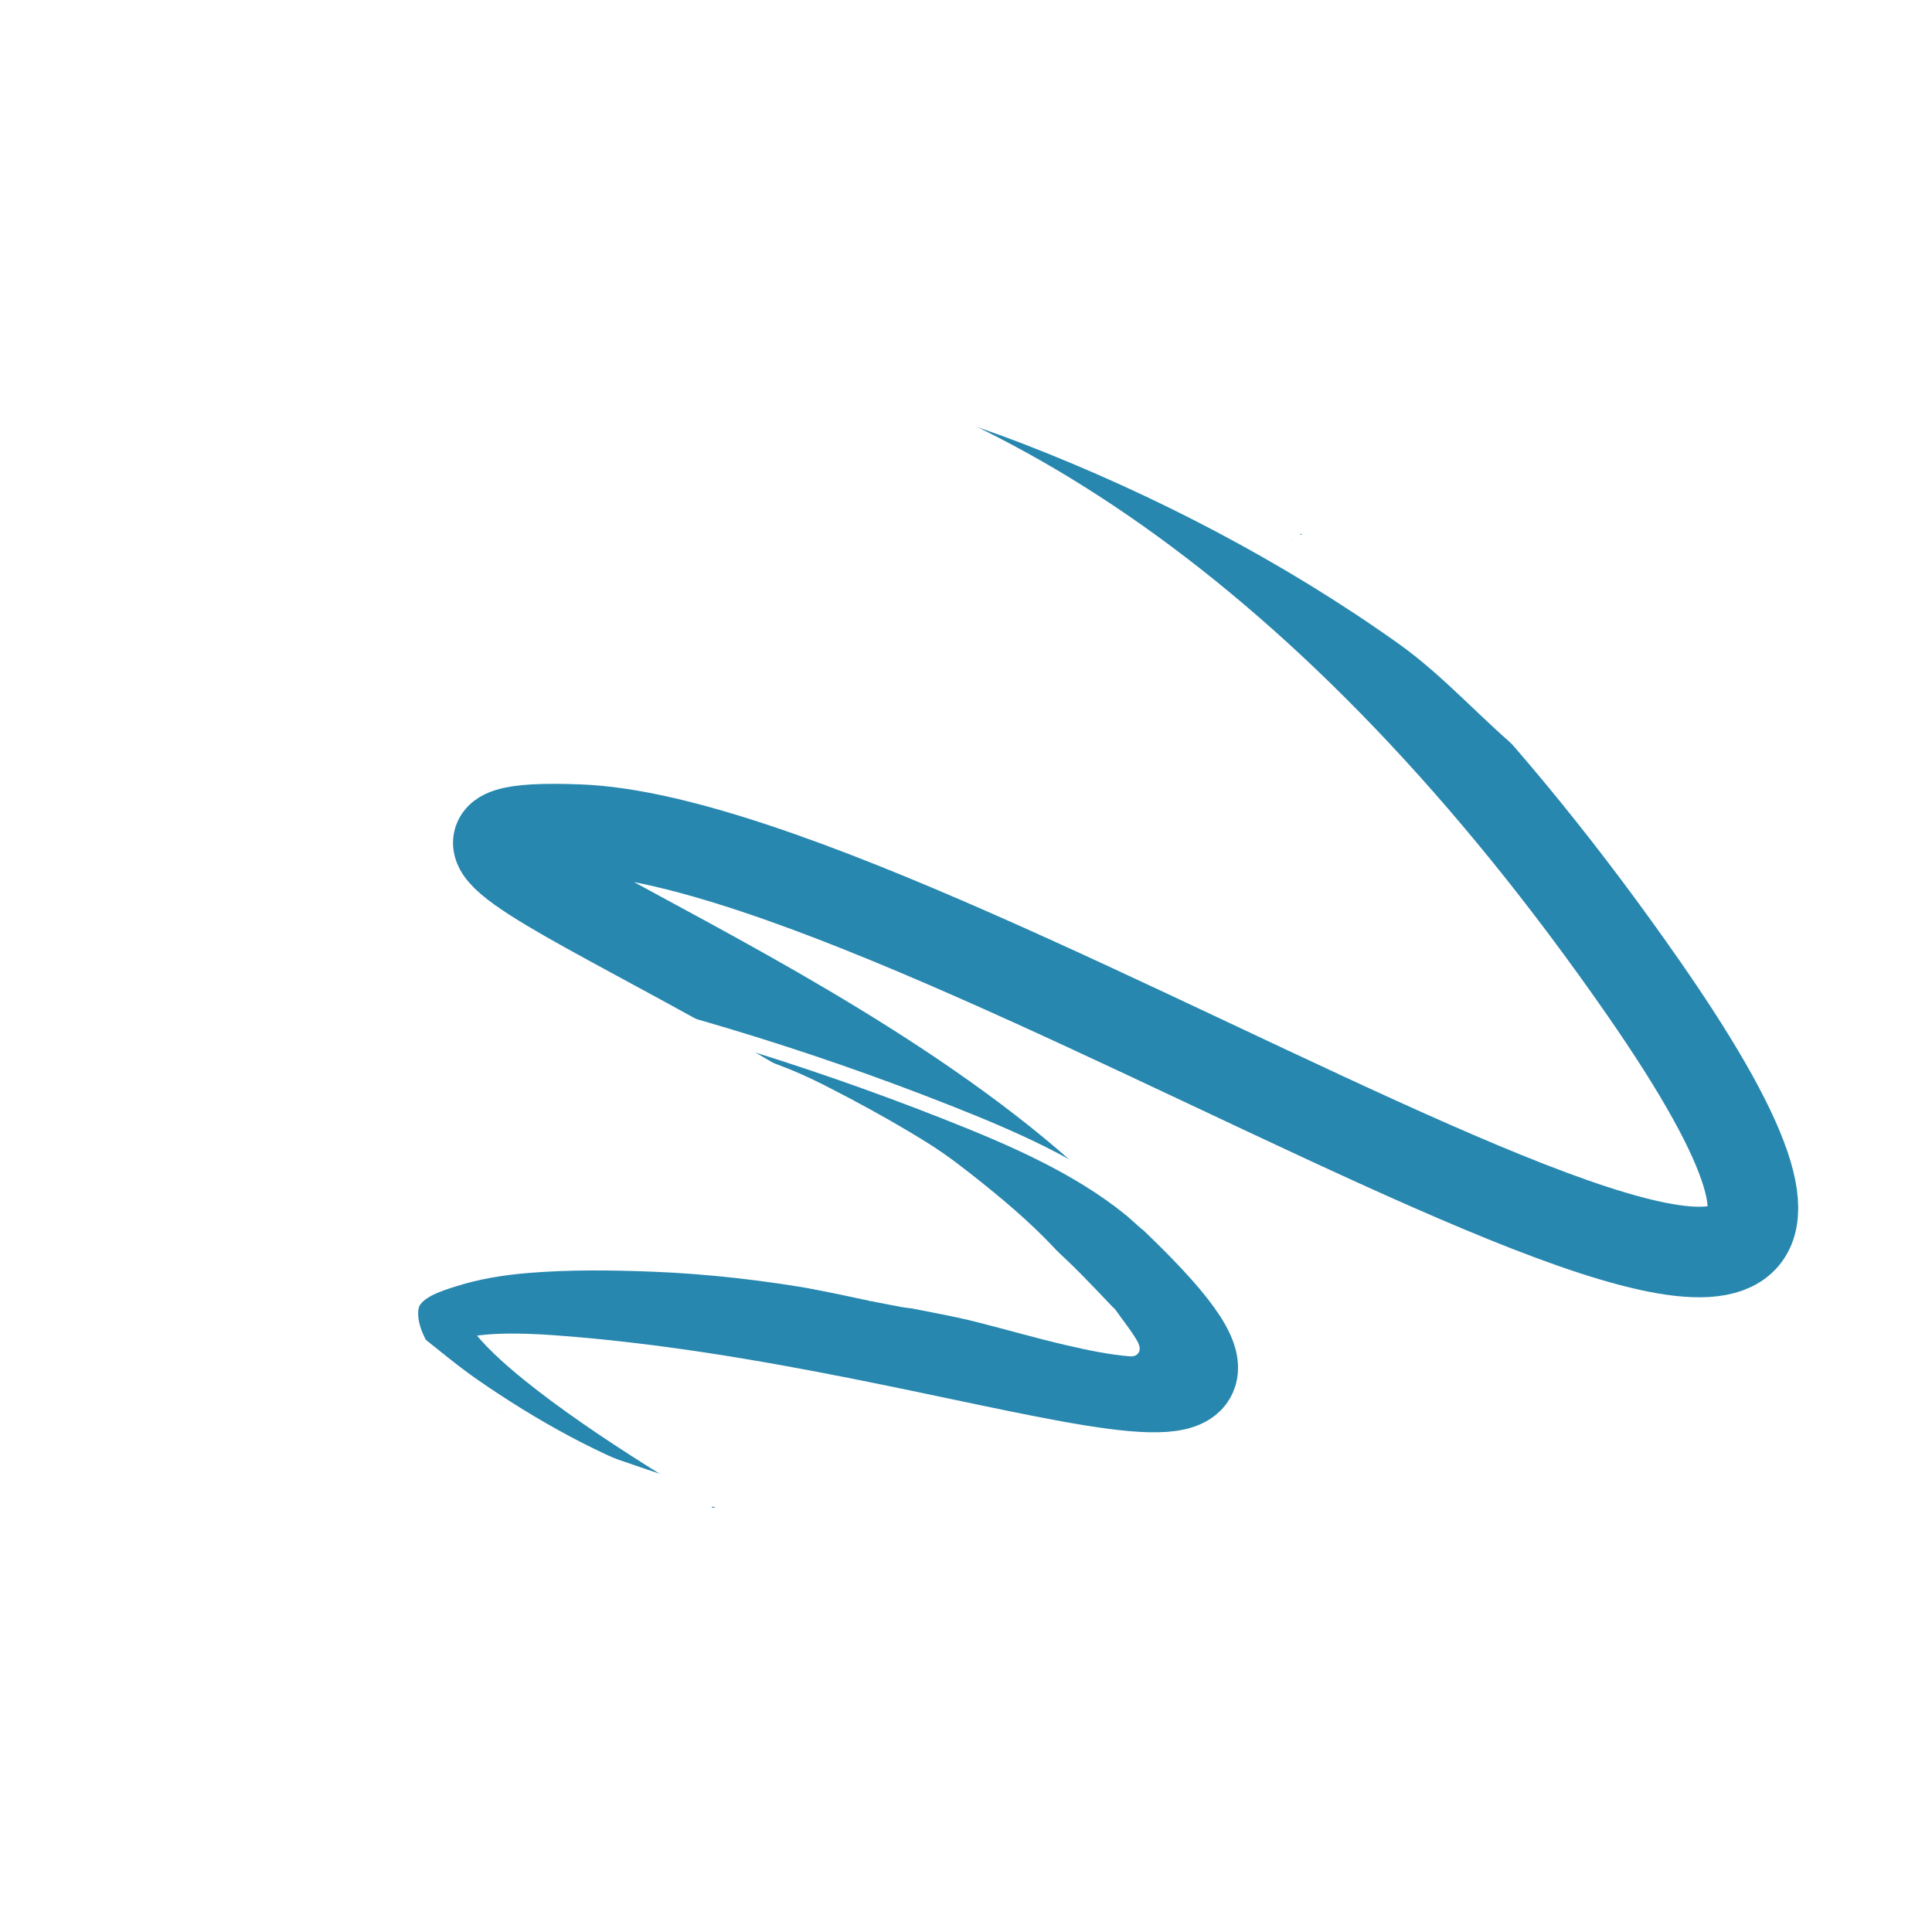 <svg width="128" height="128" viewBox="0 0 128 128" fill="none"
    xmlns="http://www.w3.org/2000/svg">
    <rect width="128" height="128" fill="white"/>
    <g filter="url(#filter0_b_8_92)">
        <path d="M45.891 102.468C37.391 97.468 15.891 83.968 36.891 85.468C64.765 87.459 91.93 100.516 72.391 82.468C55.891 64.968 19.302 54.219 38.391 54.968C63.891 55.968 139.693 109.793 108.891 65.468C88.391 35.968 66.39 21.968 45.891 19.468" stroke="#2887AF" stroke-width="6"/>
    </g>
    <path d="M38.712 99.867C36.377 98.629 34.428 96.673 32.549 94.85C31.226 93.566 29.98 92.206 28.883 90.722C28.095 89.657 26.994 88.048 27.238 86.62C27.424 85.534 29.191 85.027 30.021 84.76C31.641 84.238 33.336 83.971 35.029 83.834C37.738 83.616 40.481 83.645 43.194 83.75C47.011 83.899 50.779 84.341 54.538 85.008C55.608 85.198 56.674 85.435 57.75 85.588" stroke="white"/>
    <path d="M46.838 83.151C45.603 83.151 44.363 82.983 43.136 82.88C40.477 82.656 37.791 82.28 35.119 82.28C34.776 82.28 34.43 82.251 35.068 82.332C38.045 82.709 41.045 82.922 44.016 83.344C44.228 83.374 44.477 83.393 44.69 83.441C45.05 83.521 43.953 83.388 43.587 83.344C41.676 83.115 39.789 82.618 37.863 82.525C36.789 82.473 35.697 82.494 34.623 82.512C33.059 82.539 31.49 82.615 29.931 82.731C28.418 82.844 29.266 82.842 30.214 82.835C31.164 82.827 32.659 82.784 33.662 82.757C34.61 82.732 34.096 82.739 33.907 82.744C32.731 82.779 31.555 82.9 30.385 83.009C29.746 83.068 29.109 83.139 28.47 83.199C28.058 83.237 29.293 83.127 29.705 83.089C30.246 83.04 30.787 82.99 31.327 82.931C31.482 82.914 31.021 82.992 30.869 83.028C29.888 83.26 28.864 83.52 27.928 83.899C27.797 83.952 27.526 83.974 27.561 84.112C27.584 84.204 28.56 84.112 28.567 84.112C30.111 83.991 31.511 83.314 33.036 83.105C33.982 82.976 34.941 82.924 35.893 82.847C36.27 82.817 36.636 82.721 37.012 82.689C37.308 82.665 38.154 83.008 37.86 82.963C37.024 82.838 36.16 82.907 35.338 83.08C34.633 83.228 33.911 83.192 33.2 83.299C32.208 83.448 31.248 83.532 30.243 83.596C29.355 83.652 28.066 83.601 27.299 84.166C26.856 84.494 26.758 85.336 26.567 85.808C26.171 86.788 25.47 87.525 24.897 88.394C24.806 88.532 24.776 88.584 24.82 88.355C24.963 87.6 25.196 86.856 25.464 86.137C25.601 85.771 25.948 84.478 26.461 84.376C26.824 84.303 25.981 84.837 25.916 84.905C25.435 85.404 25.217 86.05 25.158 86.727C25.143 86.895 25.1 87.118 25.142 87.285C25.23 87.631 25.684 86.814 25.916 86.543C26.386 85.993 26.874 85.47 27.406 84.979C27.651 84.752 28.011 84.348 28.354 84.234C28.511 84.181 29.003 84.13 28.85 84.195C28.388 84.393 27.531 84.499 27.309 85.043C27.027 85.734 26.603 86.352 26.296 87.033C25.874 87.972 26.337 89.32 26.548 90.242C26.604 90.488 26.652 90.745 26.729 90.987C26.811 91.248 26.697 90.44 26.671 90.167C26.566 89.107 26.522 88.056 26.522 86.991C26.522 86.977 26.527 87.533 26.535 87.659C26.592 88.527 26.869 89.361 27.154 90.177C27.361 90.769 27.616 91.308 27.915 91.857C28.046 92.097 28.168 92.338 28.28 92.586C28.322 92.681 28.499 93.056 28.302 92.625C27.731 91.371 27.074 90.122 26.69 88.794C26.644 88.636 26.605 88.473 26.583 88.31C26.564 88.168 26.672 88.582 26.722 88.716C27.049 89.589 27.546 90.622 28.238 91.286C28.462 91.501 28.574 91.634 28.315 91.209C27.887 90.508 27.361 89.695 26.722 89.168C26.547 89.024 24.754 87.722 24.697 87.894C24.634 88.084 24.964 88.702 25.006 88.8C25.415 89.747 25.854 90.684 26.303 91.612C26.472 91.962 26.723 92.473 26.593 91.76C26.522 91.369 26.389 91.008 26.2 90.658C26.126 90.521 25.684 89.632 25.458 89.632C25.43 89.632 25.473 89.686 25.487 89.71C25.585 89.876 25.89 90.302 25.961 90.403C26.283 90.861 26.605 91.317 26.906 91.79C27.397 92.559 26.142 90.128 25.677 89.342C25.608 89.224 25.536 89.108 25.461 88.994C25.439 88.96 25.375 88.858 25.387 88.897C25.412 88.976 25.46 89.046 25.5 89.119C26.176 90.369 26.842 91.617 27.47 92.892C27.972 93.91 28.462 94.933 28.986 95.94C29.066 96.093 29.372 96.62 29.115 96.152C28.822 95.62 28.501 95.102 28.192 94.579C28.014 94.276 27.464 93.595 27.464 93.183C27.464 93.082 27.669 93.226 27.747 93.289C28.394 93.804 28.96 94.414 29.515 95.024C29.826 95.366 30.119 95.732 30.447 96.059C30.562 96.175 30.34 95.746 30.253 95.608C29.619 94.599 28.849 93.68 28.096 92.76C28.054 92.709 27.928 92.559 27.967 92.612C28.26 93.012 28.587 93.39 28.902 93.773C29.201 94.136 29.495 94.504 29.792 94.869C29.919 95.025 29.965 95.018 29.869 94.805C29.49 93.958 28.899 93.217 28.534 92.367C28.508 92.306 28.298 91.614 28.402 91.744C29.165 92.698 29.832 93.72 30.63 94.65C30.82 94.871 31.473 95.627 31.004 94.843C30.523 94.038 29.944 93.295 29.379 92.547C29.213 92.327 29.48 92.659 29.515 92.692C29.877 93.043 30.257 93.375 30.624 93.721C30.861 93.945 31.343 94.285 31.488 94.605C31.555 94.752 31.276 94.359 31.172 94.234C30.647 93.598 30.103 92.982 29.537 92.383C29.499 92.342 28.172 91.031 28.16 91.058C28.104 91.19 28.298 91.311 28.383 91.428C28.811 92.019 29.304 92.56 29.773 93.118C31.126 94.729 32.209 96.435 33.307 98.223C33.63 98.749 34.787 100.194 34.374 99.735C33.789 99.084 33.188 98.44 32.623 97.771C32.109 97.163 30.782 95.195 31.117 95.917C31.238 96.177 31.434 96.428 31.611 96.649C31.875 96.98 32.326 97.283 32.533 97.649C32.545 97.67 32.486 97.636 32.465 97.623C32.299 97.516 31.588 96.993 31.559 96.972C31.222 96.726 30.508 96.21 30.166 95.946C30.015 95.829 29.563 95.523 29.753 95.546C30.1 95.588 30.557 96.021 30.811 96.217C31.271 96.572 31.708 96.955 32.143 97.339C32.191 97.382 33.178 98.359 33.126 97.881C33.041 97.085 32.593 96.336 32.217 95.646C32.02 95.286 31.788 94.942 32.127 95.572C32.545 96.352 33.832 98.664 33.504 97.842C33.076 96.774 32.265 95.865 31.617 94.927C31.198 94.32 32.145 95.489 32.156 95.501C33.178 96.626 34.111 97.835 35.28 98.816C36.326 99.693 37.547 100.556 38.808 101.099C39.614 101.446 40.351 101.832 41.072 102.331C41.499 102.627 41.865 103.002 42.252 103.347C42.498 103.565 42.896 103.746 43.052 104.046C43.115 104.168 43.157 104.345 43.178 104.482C43.231 104.831 43.756 104.928 44.039 104.995C44.909 105.201 43.378 104.292 43.255 104.217C42.812 103.947 42.447 103.566 41.994 103.298C41.639 103.088 41.251 102.941 40.878 102.763C40.316 102.494 39.779 102.174 39.195 101.95C38.903 101.838 38.604 101.773 38.334 101.609C38.07 101.448 37.633 100.696 37.979 100.422C38.557 99.964 39.221 100.45 39.718 100.793C39.771 100.83 40.1 101.061 39.879 100.873C39.596 100.634 39.302 100.405 39.014 100.17C38.877 100.058 38.702 100.025 38.576 99.9C38.544 99.868 38.59 99.868 38.608 99.88C38.796 100.003 38.905 100.315 38.995 100.506C39.034 100.588 39.144 100.781 39.053 100.773C38.78 100.75 38.466 100.572 38.208 100.483C37.259 100.155 36.625 99.316 35.77 98.816C35.223 98.496 34.812 98.077 34.326 97.674C34.022 97.423 34.326 98.039 34.361 98.142C34.456 98.419 34.807 99.138 34.345 99.261C33.835 99.397 33.749 98.962 33.671 98.545C33.634 98.343 33.583 97.728 33.603 97.933C33.686 98.76 33.823 99.663 34.21 100.406C34.548 101.056 35.049 101.495 35.77 101.686C37.276 102.084 39.032 101.911 40.569 101.873C40.852 101.866 41.135 101.854 41.417 101.838C41.6 101.827 42.07 101.905 41.962 101.757C41.832 101.578 41.525 101.685 41.307 101.644C40.478 101.488 39.989 101.37 39.137 101.118C37.898 100.753 36.674 100.319 35.5 99.777C35.255 99.664 34.46 99.365 34.306 99.048C34.209 98.848 34.743 99.136 34.958 99.193C36.215 99.529 37.494 99.739 38.782 99.912C39.751 100.043 40.723 100.16 41.697 100.235C41.979 100.257 42.577 100.379 42.865 100.235C43.023 100.156 43.284 99.55 43.168 99.39C42.958 99.102 41.453 100.515 41.265 100.68" stroke="white"/>
    <path d="M27.741 89.593C27.879 89.635 28.068 89.886 28.147 89.961C29.986 91.709 31.857 93.422 34 94.798C37.218 96.865 40.762 98.482 44.387 99.69C45.307 99.997 46.318 100.319 47.302 100.39" stroke="white"/>
    <path d="M40.685 99.925C40.521 99.623 40.304 99.455 40.014 99.232C38.504 98.07 36.825 97.116 35.164 96.191C34.105 95.602 33.003 94.991 31.881 94.517C31.451 94.336 32.689 94.986 33.088 95.23C34.816 96.288 36.484 97.447 38.144 98.61C38.181 98.636 38.288 98.716 38.26 98.681C37.948 98.278 37.518 97.952 37.112 97.655C36.354 97.1 35.553 96.607 34.745 96.13C34.655 96.077 34.565 96.025 34.474 95.972C34.416 95.938 34.59 96.04 34.648 96.075C36.042 96.907 37.452 97.708 38.879 98.481C39.06 98.579 39.588 98.882 39.44 98.739C39.1 98.411 38.594 98.141 38.195 97.913C37.03 97.248 35.816 96.756 34.532 96.385" stroke="white"/>
    <path d="M34.898 97.862C36.422 98.565 38.06 99.003 39.694 99.368C41.334 99.735 42.727 99.956 44.372 100.202C44.746 100.257 45.123 100.3 45.498 100.353C45.6 100.367 45.877 100.33 45.803 100.403C45.726 100.48 45.586 100.386 45.477 100.373C45.243 100.345 45.009 100.317 44.775 100.282C43.858 100.146 42.87 99.974 41.965 99.805C40.933 99.612 39.775 99.378 38.743 99.16C38.375 99.082 38.007 99.001 37.64 98.919C37.375 98.861 36.577 98.723 36.849 98.723C37.263 98.723 37.668 98.844 38.077 98.908C39.169 99.078 39.837 99.181 40.952 99.341C41.77 99.459 42.424 99.55 43.222 99.645C43.373 99.663 43.525 99.682 43.676 99.694C43.703 99.696 43.778 99.706 43.757 99.689C43.72 99.659 43.666 99.658 43.619 99.647C43.44 99.604 43.261 99.565 43.081 99.526C42.23 99.34 41.518 99.194 40.645 99.013C39.041 98.683 37.436 98.358 35.836 98.014" stroke="white"/>
    <path d="M56.647 84.984C57.014 85.288 57.484 85.566 57.904 85.776" stroke="white"/>
    <path d="M51.997 84.36C52.333 84.532 52.733 84.615 53.093 84.711C53.853 84.913 54.626 85.043 55.395 85.203C56.64 85.463 57.882 85.743 59.134 85.971C59.574 86.051 59.989 86.165 60.437 86.165" stroke="white"/>
    <path d="M58.648 85.856C59.297 85.923 59.947 86.087 60.585 86.212C61.982 86.486 63.385 86.741 64.766 87.088C66.77 87.592 68.752 88.172 70.766 88.638C72.153 88.959 73.565 89.26 74.989 89.37" stroke="white"/>
    <path d="M74.286 89.459C74.286 89.366 74.258 89.305 74.192 89.231C73.472 88.417 72.496 87.743 71.632 87.099C70.115 85.968 68.48 84.938 66.686 84.34" stroke="white"/>
    <path d="M74.938 89.358C74.959 89.358 74.987 89.363 75.006 89.357C75.016 89.354 75.011 89.348 75.008 89.336C74.98 89.19 74.876 89.028 74.802 88.91C74.37 88.222 73.859 87.581 73.374 86.93" stroke="white"/>
    <path d="M73.253 88.616C72.784 88.564 72.323 88.432 71.85 88.38C71.675 88.361 71.498 88.351 71.322 88.335C71.259 88.329 71.114 88.339 71.054 88.303C70.919 88.222 71.371 88.313 71.527 88.333C71.65 88.349 71.77 88.36 71.894 88.36" stroke="white"/>
    <path d="M73.785 87.514C73.664 87.264 73.485 87.074 73.294 86.873C72.64 86.188 71.989 85.497 71.324 84.823C70.487 83.974 69.624 83.134 68.671 82.414C68.268 82.11 67.991 81.922 67.549 81.701C67.107 81.48 66.647 81.371 66.182 81.218" stroke="white"/>
    <path d="M72.533 87.127C72.165 86.904 71.815 86.679 71.498 86.385C70.856 85.787 70.324 85.093 69.802 84.392C69.455 83.927 69.113 83.458 68.712 83.036C68.589 82.906 68.421 82.747 68.286 82.627C68.225 82.572 68.011 82.336 67.911 82.325C67.829 82.317 68.023 82.447 68.085 82.502C68.27 82.668 68.424 82.793 68.619 82.952C69.009 83.272 69.398 83.588 69.748 83.953C70.066 84.285 70.349 84.649 70.655 84.992" stroke="white"/>
    <path d="M71.738 86.579C71.738 86.537 71.707 86.26 71.764 86.239C71.82 86.219 71.953 86.498 71.978 86.54" stroke="white"/>
    <path d="M71.657 85.939C71.27 85.228 70.604 84.613 70.047 84.048C68.517 82.496 66.937 80.952 65.254 79.567C60.912 75.993 55.526 74.259 50.192 72.763" stroke="white"/>
    <path d="M72.499 87.06C72.418 86.753 72.26 86.452 72.096 86.183C71.515 85.235 70.729 84.405 69.993 83.578C68.438 81.83 66.689 80.309 64.869 78.848C63.693 77.904 62.526 76.983 61.245 76.18C59.583 75.139 57.856 74.163 56.123 73.243C54.625 72.449 53.086 71.908 51.415 71.61C50.547 71.456 49.668 71.325 48.79 71.241" stroke="white"/>
    <path d="M75.993 81.066C75.597 80.74 75.24 80.382 74.838 80.058C71.334 77.229 66.925 75.345 62.795 73.712C53.147 69.897 43.151 66.902 33 64.762C30.905 64.32 28.79 63.967 26.671 63.656C22.032 62.977 24.253 63.517 20.46 63.142" stroke="white"/>
    <path d="M56.368 73.4C54.483 72.349 52.633 71.406 50.573 70.731C49.891 70.507 49.2 70.309 48.502 70.14C45.132 69.324 48.252 70.194 45.23 69.614" stroke="white"/>
    <path d="M101.495 49.754C98.532 47.351 96.079 44.469 92.938 42.233C85.277 36.78 76.698 32.312 67.934 28.924C60.441 26.027 52.489 24.285 44.574 22.997C37.859 21.903 31.019 20.643 24.212 20.347" stroke="white"/>
    <path d="M85.161 31.049C84.518 30.961 83.956 30.564 83.395 30.27C79.847 28.41 76.087 27.139 72.244 26.028C63.492 23.496 54.468 22.892 45.407 22.357C38.253 21.934 31.085 21.673 23.919 21.543" stroke="white"/>
    <path d="M71.915 24.816C68.807 24.125 59.755 21.087 62.704 22.288C67.224 24.128 81.704 26.721 76.893 25.898C72.691 25.178 68.497 24.403 64.306 23.621C62.544 23.292 60.787 22.932 59.025 22.608C58.752 22.558 58.398 22.282 58.202 22.478C58.025 22.655 58.672 22.652 58.912 22.721C59.619 22.923 60.328 23.114 61.042 23.292C65.088 24.299 69.174 25.182 73.283 25.889C73.582 25.941 74.483 26.079 74.183 26.028C72.083 25.665 69.991 25.269 67.898 24.859C62.667 23.833 57.447 22.753 52.229 21.664C51.625 21.538 50.971 21.559 50.419 21.283C50.344 21.246 50.587 21.292 50.67 21.301C52.178 21.464 53.683 21.646 55.19 21.82C59.871 22.362 64.553 22.898 69.231 23.465C75.568 24.233 56.59 21.688 50.281 20.721C43.925 19.746 40.76 19.24 34.68 18.245C32.814 17.939 30.93 17.718 29.088 17.292C28.325 17.116 30.653 17.359 31.434 17.422C36.953 17.872 42.472 18.34 47.987 18.842C49.563 18.985 51.142 19.111 52.714 19.301C53.337 19.376 54.233 19.107 54.566 19.639C54.833 20.065 53.578 19.836 53.077 19.881C51.972 19.98 50.861 20.021 49.753 20.071C47.641 20.168 45.525 20.163 43.416 20.297C43.165 20.312 42.463 20.276 42.671 20.418C43.015 20.651 43.488 20.576 43.9 20.625C44.865 20.741 45.833 20.823 46.801 20.911C48.852 21.099 55.023 21.465 52.965 21.37C48.636 21.171 44.338 20.736 40.039 20.193C39.287 20.098 37.034 19.943 37.788 19.864C39.037 19.732 40.295 20.024 41.546 20.141C44.171 20.384 47.115 20.697 49.735 20.989C50.654 21.091 51.571 21.2 52.488 21.309C52.978 21.368 54.423 21.381 53.952 21.526C53.461 21.677 52.924 21.543 52.41 21.543C50.981 21.543 49.706 21.545 48.264 21.534C46.808 21.523 45.788 21.513 44.377 21.465C44.068 21.455 43.759 21.437 43.45 21.422C43.413 21.42 42.298 21.342 43.814 21.456C45.855 21.611 47.897 21.683 49.943 21.699C51.317 21.71 50.944 21.661 49.969 21.716C49.88 21.721 48.052 21.969 48.645 22.071C49.097 22.15 50.201 22.153 50.541 22.158C50.86 22.162 52.826 22.403 53.181 22.166C53.57 21.907 52.245 22.14 51.779 22.097C50.371 21.968 51.887 21.935 52.506 21.889C53.397 21.823 54.294 21.819 55.181 21.708C55.626 21.651 56.683 21.791 56.488 21.387C56.238 20.869 55.383 21.058 54.817 20.954C53.831 20.774 50.838 20.461 51.839 20.521C56.341 20.795 60.826 21.323 65.327 21.621C70.312 21.951 55.394 20.531 50.445 19.846C46.737 19.333 35.625 17.855 39.364 18.028C49.304 18.489 59.251 19.683 69.154 20.634C70.057 20.721 70.96 20.809 71.863 20.902C71.987 20.915 71.615 20.889 71.491 20.877C68.885 20.62 66.717 20.378 64.02 20.063C58.119 19.374 52.214 18.67 46.324 17.89C45.078 17.725 46.573 17.82 47.026 17.838C49.342 17.928 50.6 17.992 53.077 18.201C56.425 18.485 58.7 18.744 62.029 19.171C63.564 19.368 68.146 19.916 66.6 19.985C63.889 20.106 61.139 19.912 58.427 19.864C57.798 19.852 57.13 19.645 56.54 19.864C56.453 19.896 56.71 19.936 56.8 19.959C57.644 20.176 58.502 20.334 59.354 20.521C61.781 21.056 69.03 22.793 66.634 22.132C61.946 20.838 57.112 19.944 52.367 18.877C49.36 18.2 58.313 20.507 61.267 21.387C63.146 21.947 64.979 22.523 66.825 23.171C67.226 23.312 67.623 23.465 68.019 23.621C68.542 23.826 68.943 23.941 68.123 23.855C64.799 23.503 61.435 22.968 58.176 22.227C54.427 21.374 59.068 21.703 59.951 21.768C60.99 21.845 62.339 21.967 63.397 22.062C63.772 22.096 64.722 22.486 64.522 22.166C64.283 21.784 63.657 21.912 63.223 21.785C60.878 21.102 58.528 20.443 56.159 19.846C55.94 19.791 51.13 18.934 54.592 19.223C56.814 19.408 59.047 19.483 61.267 19.673C61.891 19.727 60.016 19.769 59.397 19.864C59.246 19.887 58.404 20.025 58.202 20.141C57.757 20.395 59.14 20.596 59.648 20.669C60.702 20.819 63.839 21.235 62.834 20.885C61.674 20.482 60.346 20.535 59.206 20.054C57.968 19.531 64.525 20.845 63.189 20.695C59.439 20.272 55.688 19.572 51.969 18.946C42.467 17.347 52.083 18.139 51.969 17.924C51.807 17.621 51.309 17.728 50.973 17.656C50.501 17.555 50.021 17.486 49.545 17.405C49.381 17.377 49.216 17.351 49.051 17.327C48.927 17.309 49.301 17.358 49.424 17.388C49.549 17.418 49.172 17.461 49.043 17.457C48.299 17.435 47.554 17.353 46.809 17.353C45.719 17.353 48.984 17.518 50.073 17.561C50.569 17.58 54.773 17.755 51.848 17.578C49.949 17.463 48.051 17.328 46.151 17.215C44.649 17.125 47.051 17.176 47.268 17.171C47.707 17.161 49.003 17.114 48.575 17.015C47.646 16.801 46.677 16.707 45.736 16.556" stroke="white"/>
    <path d="M43.541 16.089C45.727 16.818 48.424 16.895 50.657 17.154C57.155 17.908 63.666 18.428 70.188 18.894" stroke="white"/>
    <path d="M89.992 22.946C96.053 24.717 102.242 26.352 108.536 26.997" stroke="white"/>
    <path d="M60.855 24.919C63.206 25.558 65.632 26.013 68.007 26.535C71.548 27.314 82.171 29.657 78.622 28.915C74.895 28.136 71.239 27.016 67.57 26.009C66.679 25.765 64.573 25.186 63.491 24.925C62.362 24.654 65.706 25.629 66.826 25.936C72.226 27.413 77.669 28.715 83.092 30.098C83.466 30.194 83.84 30.283 84.208 30.397C84.379 30.449 83.859 30.324 83.686 30.281C80.184 29.41 76.691 28.496 73.195 27.6C71.546 27.177 66.517 25.929 64.562 25.221C62.995 24.653 63.667 24.518 64.723 24.585C65.513 24.636 67.228 24.945 68.064 25.169C69.201 25.473 70.242 26.079 71.281 26.609C71.686 26.816 72.097 27.01 72.496 27.228C72.637 27.305 73.024 27.394 72.897 27.491C72.743 27.61 72.517 27.41 72.33 27.356C71.877 27.227 71.43 27.077 70.98 26.943C69.83 26.599 69.053 26.376 67.901 26.077C67.299 25.92 65.475 25.528 66.089 25.631C68.93 26.107 71.744 26.823 74.555 27.44C77.572 28.101 77.199 28.02 79.879 28.594C80.224 28.668 80.57 28.739 80.915 28.816C80.972 28.828 81.143 28.87 81.085 28.864C80.893 28.844 80.704 28.805 80.514 28.774C78.704 28.476 76.901 28.136 75.1 27.786C74.753 27.719 74.173 27.609 73.779 27.514C73.731 27.502 73.594 27.492 73.638 27.472C73.86 27.369 74.123 27.539 74.363 27.587C75.67 27.849 77.171 28.121 78.295 28.889C78.395 28.958 78.505 29.045 78.538 29.162C78.556 29.226 78.482 29.311 78.416 29.319C78.173 29.349 77.924 29.307 77.682 29.268C76.395 29.058 74.857 28.59 73.673 28.238C68.057 26.568 62.516 24.654 56.942 22.847C55.315 22.32 53.888 21.851 52.267 21.411C51.781 21.279 51.257 21.137 50.746 21.087C49.895 21.002 52.288 21.836 53.088 22.139C54.736 22.762 55.958 23.205 57.632 23.803C58.297 24.041 58.964 24.274 59.63 24.509C60.178 24.702 60.775 24.797 61.272 25.099C61.532 25.257 60.667 25.023 60.367 24.97C58.36 24.614 58.772 24.668 56.416 24.278C55.122 24.063 52.656 23.671 51.298 23.476C50.005 23.29 49.408 23.252 51.154 23.649C53.39 24.158 55.647 24.554 57.904 24.948C59.939 25.303 53.867 24.079 51.85 23.636C50.602 23.362 49.35 23.105 48.104 22.822C47.587 22.704 49.149 23.003 49.669 23.104C54.342 24.01 59.006 24.956 63.658 25.965C63.974 26.033 64.302 26.065 64.604 26.179C64.682 26.209 64.444 26.237 64.36 26.24C62.031 26.337 59.671 25.903 57.385 25.515C57.042 25.457 56.021 25.407 56.359 25.323C56.68 25.243 57.018 25.392 57.346 25.439C58.985 25.674 60.604 26.002 62.224 26.333C62.652 26.421 61.935 26.334 61.926 26.333C61.763 26.324 61.527 26.311 61.358 26.311C61.321 26.311 61.217 26.294 61.246 26.317C61.411 26.451 61.665 26.39 61.875 26.426C63.365 26.684 64.837 27.035 66.294 27.44C66.525 27.504 67.191 27.574 66.974 27.677C66.773 27.773 66.528 27.671 66.307 27.651C66.07 27.631 64.267 27.361 65.467 27.6C65.783 27.663 66.1 27.727 66.419 27.776C66.616 27.807 66.832 27.922 67.012 27.837C67.131 27.782 66.782 27.71 66.66 27.664C66.203 27.494 65.698 27.439 65.274 27.199C65.017 27.054 65.863 27.255 66.153 27.308C66.774 27.422 67.186 27.508 67.798 27.645C68.092 27.711 68.379 27.844 68.68 27.837C69.111 27.828 67.936 27.394 67.538 27.228C66.428 26.764 65.287 26.349 64.139 25.99C63.372 25.75 65.626 26.602 66.384 26.869C67.635 27.31 68.897 27.721 70.174 28.078C71.215 28.369 69.196 28.105 69.071 28.094C68.882 28.077 67.638 27.837 68.674 28.133C69.207 28.285 69.665 28.418 70.194 28.594C70.517 28.702 71.019 28.83 71.307 29.056C71.531 29.233 70.737 28.993 70.46 28.925C69.949 28.798 68.391 28.531 68.911 28.613C69.191 28.658 69.439 28.785 69.674 28.941C69.883 29.078 70.505 29.466 70.261 29.409C69.908 29.326 69.557 29.17 69.216 29.053C68.783 28.904 68.301 28.748 69.222 28.822C70.915 28.958 72.601 29.232 74.276 29.505C74.592 29.556 75.543 29.672 75.222 29.672C74.72 29.672 74.037 29.421 73.574 29.287C72.821 29.069 72.02 28.831 71.335 28.434C71.047 28.266 71.966 28.657 72.272 28.79C72.897 29.061 74.794 29.814 74.145 29.608C73.017 29.25 71.898 28.814 70.797 28.383C70.602 28.306 70.38 28.216 70.187 28.12C70.147 28.099 70.043 28.084 70.072 28.049C70.124 27.987 70.231 28.079 70.309 28.1C71.156 28.332 71.996 28.593 72.83 28.864C74.307 29.342 75.784 29.839 77.233 30.397C77.461 30.484 77.399 30.473 77.188 30.429C76.504 30.286 75.842 30.063 75.203 29.781C73.509 29.034 75.589 29.646 75.428 29.922C75.337 30.078 75.082 30.041 74.902 30.047C74.527 30.06 74.153 30.013 73.779 29.98C73.02 29.913 72.263 29.8 71.505 29.72C71.477 29.717 71.085 29.659 71.117 29.659C71.815 29.659 72.503 29.867 73.138 30.14C73.746 30.401 74.327 30.709 74.953 30.929C75.046 30.962 75.285 31.036 75.402 31.07C75.452 31.085 75.304 31.035 75.254 31.019C74.561 30.796 73.86 30.603 73.151 30.435C73.018 30.404 72.618 30.328 72.753 30.345C73.274 30.413 73.83 30.569 74.334 30.679C76.123 31.069 77.92 31.434 79.693 31.891C79.948 31.957 80.26 32.035 80.517 32.141C80.669 32.204 80.188 32.131 80.026 32.103C79.021 31.927 78.015 31.724 77.044 31.404C76.88 31.349 76.42 31.074 76.784 31.349C76.938 31.465 77.353 31.683 77.416 31.872C77.454 31.987 77.172 31.859 77.053 31.833C76.189 31.645 75.327 31.444 74.466 31.243C74.111 31.161 73.055 30.882 73.407 30.974C74.336 31.215 75.267 31.449 76.184 31.731C76.242 31.748 78.322 32.456 78.295 32.5C78.268 32.544 78.038 32.458 77.987 32.481C77.918 32.511 78.112 32.563 78.179 32.597C78.719 32.868 79.263 33.126 79.821 33.357C80.717 33.727 81.633 34.062 82.56 34.348C82.703 34.392 82.75 34.403 82.615 34.357C82.082 34.176 82.63 34.37 81.806 34.081C80.803 33.729 79.795 33.377 78.817 32.959C78.007 32.612 79.13 33.16 79.257 33.238C80.047 33.722 80.773 34.285 81.521 34.829C81.609 34.893 81.912 35.095 81.521 34.79C80.945 34.341 80.332 33.95 79.703 33.581C79.499 33.462 78.59 33.073 79.417 33.276C79.722 33.351 80.11 33.449 80.424 33.469C80.689 33.486 80.684 33.344 80.822 33.437C81.503 33.897 82.25 34.41 83.041 34.662C84.301 35.064 80.81 33.224 79.606 32.677C78.742 32.284 76.085 31.271 76.993 31.548C78.081 31.88 79.087 32.519 80.065 33.084C80.368 33.259 80.661 33.456 80.976 33.61C81.043 33.643 80.925 33.465 80.873 33.411C79.568 32.071 78.067 30.962 76.678 29.717C76.504 29.561 76.294 29.399 76.637 29.495C77.046 29.61 77.72 29.934 78.025 30.076C78.982 30.521 80.355 31.192 81.271 31.638C82.19 32.085 83.453 32.543 84.317 33.155C84.484 33.272 83.928 33.034 83.74 32.956C83.223 32.742 81.496 31.991 81.174 31.853C79.8 31.261 78.976 30.907 77.621 30.339C77.319 30.212 77.016 30.088 76.714 29.964C76.632 29.93 76.467 29.776 76.467 29.864C76.467 29.955 76.632 29.938 76.714 29.977C76.882 30.056 77.051 30.133 77.217 30.217C77.932 30.577 78.662 30.972 79.359 31.359C80.297 31.878 81.175 32.383 82.098 32.924C82.507 33.164 83.703 33.927 83.336 33.626C82.365 32.828 81.318 32.126 80.347 31.327C79.677 30.774 77.838 28.927 78.416 29.576C78.708 29.902 79.304 30.381 79.565 30.589C80.658 31.459 81.709 32.224 82.842 33.052C83.74 33.708 84.691 34.297 85.53 35.028C85.595 35.085 85.738 35.246 85.651 35.258C85.439 35.288 85.234 35.162 85.029 35.098C84.657 34.982 84.293 34.842 83.923 34.72C83.279 34.508 82.712 34.325 82.063 34.165C81.937 34.134 81.576 34.046 81.675 34.13C81.838 34.267 82.049 34.335 82.233 34.444C82.872 34.822 83.489 35.239 84.112 35.643C84.473 35.877 85.585 36.532 85.209 36.323C84.691 36.035 84.126 35.815 83.567 35.624C83.544 35.616 83.01 35.435 83.031 35.441C84.129 35.755 85.221 36.435 86.229 36.945C87.114 37.393 87.969 37.901 88.852 38.35C89.762 38.812 87.147 37.227 86.264 36.714C85.807 36.449 84.424 35.671 84.879 35.941C85.921 36.562 86.83 37.367 87.771 38.126C87.984 38.297 88.181 38.493 88.416 38.632C88.496 38.68 88.313 38.475 88.249 38.408C87.849 37.987 87.288 37.476 86.854 37.093C86.567 36.839 86.144 36.634 86.094 36.221C86.081 36.112 86.027 35.901 86.21 35.925C87.008 36.032 87.749 36.734 88.307 37.247C88.977 37.863 89.551 38.584 90.237 39.181C90.444 39.359 91.087 39.818 91.405 39.716C91.532 39.675 91.3 39.465 91.213 39.363C90.862 38.958 90.396 38.506 90 38.164C89.49 37.723 88.995 37.355 88.442 36.977C88.299 36.88 88.153 36.791 88.005 36.702C87.805 36.58 87.787 36.57 87.941 36.727C88.779 37.579 89.646 38.407 90.507 39.235C91.461 40.154 92.438 41.255 93.579 41.955C93.699 42.028 93.82 42.044 93.951 42.077C94.215 42.142 93.537 41.725 93.326 41.554C92.941 41.242 92.544 40.948 92.152 40.646C92.065 40.579 92.027 40.551 92.027 40.447" stroke="white"/>
    <path d="M88.332 37.732C88.532 37.854 88.674 38.036 88.866 38.168C89.308 38.473 89.835 38.536 90.309 38.762C90.819 39.006 89.171 38.534 89.06 38.544C88.857 38.563 89.084 39.187 89.109 39.235C89.397 39.794 90.058 39.962 90.612 40.127C91.137 40.282 91.611 40.351 92.152 40.351" stroke="white"/>
    <path d="M57.095 24.849C56.904 24.696 56.999 24.765 56.673 24.575C56.473 24.458 55.505 24.078 55.467 23.797C55.449 23.666 56.351 23.71 56.413 23.71C56.44 23.709 56.986 23.741 56.571 23.66C55.464 23.445 53.013 22.992 56.828 23.674C61.273 24.47 65.723 25.223 70.179 25.953C71.036 26.093 71.902 26.19 72.749 26.382C73.89 26.64 73.078 26.819 72.461 26.966C71.933 27.092 69.456 27.501 68.902 27.584C68.298 27.676 67.642 27.79 67.021 27.764C66.331 27.735 67.032 27.972 67.334 28.091C67.862 28.299 68.969 28.944 69.564 28.646" stroke="white"/>
    <path d="M30.575 93.35C32.849 95.367 35.279 97.169 37.788 98.888C40.742 100.912 43.031 102.321 46.024 104.226C46.475 104.513 48.963 106.064 49.776 106.686C49.84 106.735 49.994 106.867 49.915 106.884C49.76 106.918 49.606 106.81 49.457 106.755C49.186 106.657 46.999 105.769 46.913 105.734C46.836 105.702 43.141 104.214 43.404 103.948C43.55 103.799 43.795 103.794 44.001 103.757C44.412 103.682 44.829 103.645 45.245 103.614C46.191 103.544 47.519 103.524 48.477 103.524C48.739 103.524 49.001 103.53 49.262 103.541C49.302 103.543 49.184 103.554 49.144 103.552C47.67 103.445 46.799 103.333 45.204 103.093C42.882 102.744 40.752 102.36 38.449 101.925C37.755 101.795 37.064 101.651 36.371 101.515C36.102 101.463 35.838 101.365 35.565 101.362C35.056 101.359 36.512 101.735 36.989 101.911C38.325 102.406 39.223 102.73 40.561 103.253C41.046 103.442 42.404 103.983 42.994 104.26C43.114 104.317 43.417 104.511 43.285 104.531C42.559 104.645 41.591 104.424 40.902 104.219C40.667 104.149 40.247 104.116 40.255 103.871C40.258 103.782 40.394 103.748 40.481 103.729C40.756 103.67 41.038 103.649 41.319 103.642C43.291 103.593 45.4 103.746 47.295 104.33C47.423 104.369 47.565 104.403 47.657 104.5C47.691 104.536 47.581 104.574 47.532 104.58C47.252 104.613 46.184 104.562 46.01 104.552C45.108 104.5 43.986 104.534 43.112 104.26C42.935 104.205 43.482 104.235 43.668 104.233C44.896 104.219 44.134 104.236 45.468 104.205C45.594 104.202 47.794 104.121 46.211 104.399C44.813 104.646 43.114 104.81 41.75 104.302C40.637 103.888 41.406 103.061 42.069 102.697C43.135 102.111 44.385 101.853 45.579 101.696C45.718 101.678 45.892 101.68 45.711 101.668C45.182 101.635 44.98 101.636 44.384 101.557C42.762 101.343 41.074 101.019 39.56 100.376C38.535 99.939 41.796 100.431 42.896 100.612C44.091 100.809 45.769 101.125 46.976 101.383C47.33 101.459 47.684 101.536 48.032 101.633C48.123 101.659 48.368 101.7 48.289 101.752C48.155 101.841 47.968 101.778 47.806 101.783C47.499 101.792 47.192 101.793 46.885 101.793C46.083 101.793 44.848 101.776 44.064 101.752C43.449 101.733 42.175 101.679 41.513 101.62C41.305 101.601 40.709 101.513 40.909 101.453C41.236 101.354 42.548 101.292 42.674 101.286C43.596 101.245 44.709 101.236 45.635 101.23C46.116 101.228 46.601 101.182 47.08 101.23C47.319 101.255 46.607 101.31 46.371 101.355C45.98 101.432 45.043 101.624 44.669 101.779C44.228 101.961 44.153 102.085 44.627 102.28C44.826 102.362 45.47 102.439 45.266 102.37C44.908 102.25 44.002 102.047 43.633 102.002C43.387 101.971 44.091 102.195 44.328 102.266C44.647 102.361 45.1 102.318 45.266 102.606C45.368 102.783 43.751 102.919 45.023 102.919" stroke="white"/>
    <path d="M46.211 102.043C46.042 102.43 45.418 102.936 46.142 102.294C46.158 102.279 46.789 101.784 46.76 101.745C46.695 101.656 45.902 101.789 45.836 101.793" stroke="white"/>
    <path d="M26.759 88.283C28.308 89.428 29.745 90.708 31.332 91.807C35.272 94.535 39.542 96.93 44.085 98.499C47.625 99.723 51.489 99.996 55.155 99.229" stroke="white"/>
    <path d="M34.57 95.279C37.284 96.213 40.004 97.132 42.712 98.085C43.498 98.361 43.204 98.292 42.828 98.279C41.909 98.246 41.035 97.906 40.158 97.658C37.627 96.94 35.368 95.766 32.979 94.704C32.831 94.639 32.708 94.349 32.661 94.208C32.595 94.012 33.797 94.091 33.98 94.091C34.272 94.091 34.504 94.251 34.756 94.386C35.308 94.682 35.866 94.97 36.402 95.294C38.168 96.364 40.242 96.967 42.176 97.65C43.604 98.154 45.052 98.513 46.321 99.346C46.715 99.605 46.93 99.797 46.313 99.641C45.556 99.449 44.767 99.4 43.988 99.4C43.684 99.4 43.437 99.223 43.17 99.09C43.12 99.065 42.332 98.709 42.704 98.81C44.105 99.192 45.519 99.491 46.934 99.819" stroke="white"/>
    <path d="M46.047 100.549C46.742 100.549 49.699 99.926 47.606 100.497C47.308 100.578 45.263 100.951 45.329 101.476C45.398 102.034 48.267 101.789 48.541 101.796" stroke="white"/>
    <defs>
        <filter id="filter0_b_8_92" x="20.959" y="12.49" width="102.177" height="96.564" filterUnits="userSpaceOnUse" color-interpolation-filters="sRGB">
            <feFlood flood-opacity="0" result="BackgroundImageFix"/>
            <feGaussianBlur in="BackgroundImageFix" stdDeviation="2"/>
            <feComposite in2="SourceAlpha" operator="in" result="effect1_backgroundBlur_8_92"/>
            <feBlend mode="normal" in="SourceGraphic" in2="effect1_backgroundBlur_8_92" result="shape"/>
        </filter>
    </defs>
</svg>

